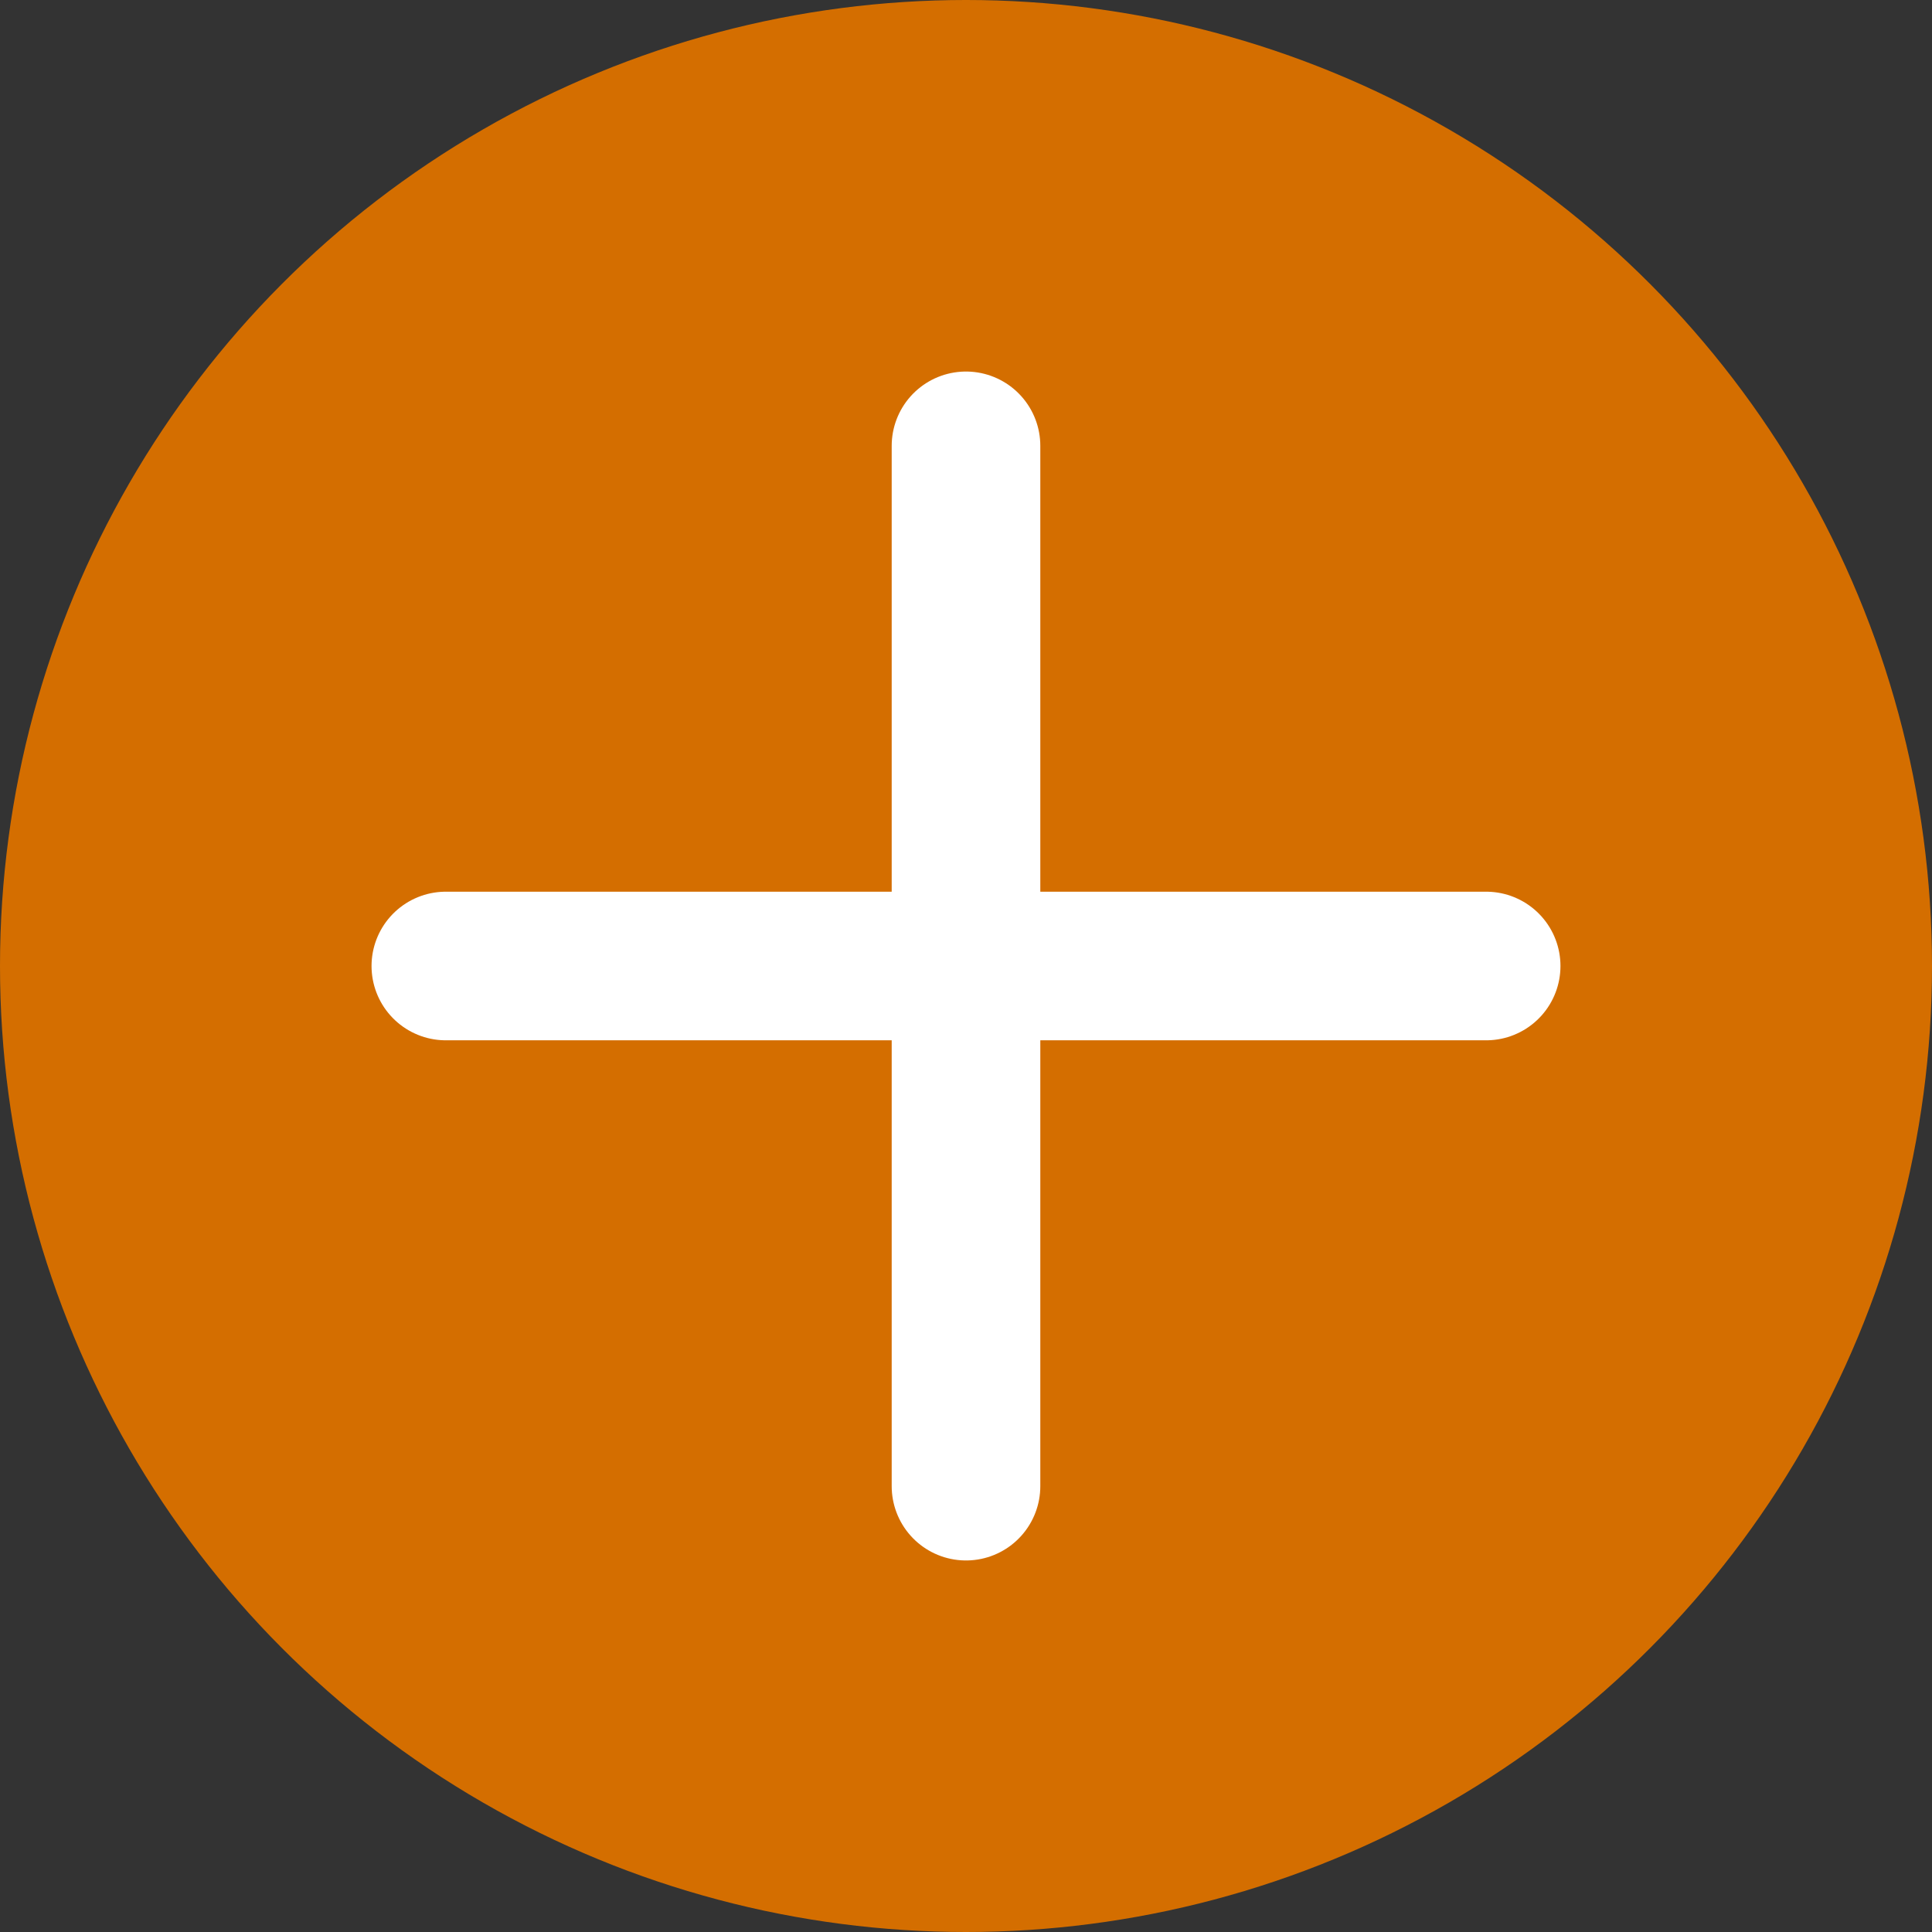 <svg xmlns="http://www.w3.org/2000/svg" width="13" height="13" viewBox="0 0 13 13">
  <rect x="0" y="0" width="13" height="13" fill="#333333" stroke="none"/>
  <g id="Group_750" data-name="Group 750" transform="translate(-737 -1103)">
    <circle id="Ellipse_53" data-name="Ellipse 53" cx="6.5" cy="6.5" r="6.5" transform="translate(737 1103)" fill="#d46e00"/>
    <line id="Line_147" data-name="Line 147" x2="7" transform="translate(740 1109.5)" fill="none" stroke="#fff" stroke-linecap="round" stroke-width="1"/>
    <line id="Line_148" data-name="Line 148" y2="7" transform="translate(743.5 1106)" fill="none" stroke="#fff" stroke-linecap="round" stroke-width="1"/>
  </g>
</svg>
